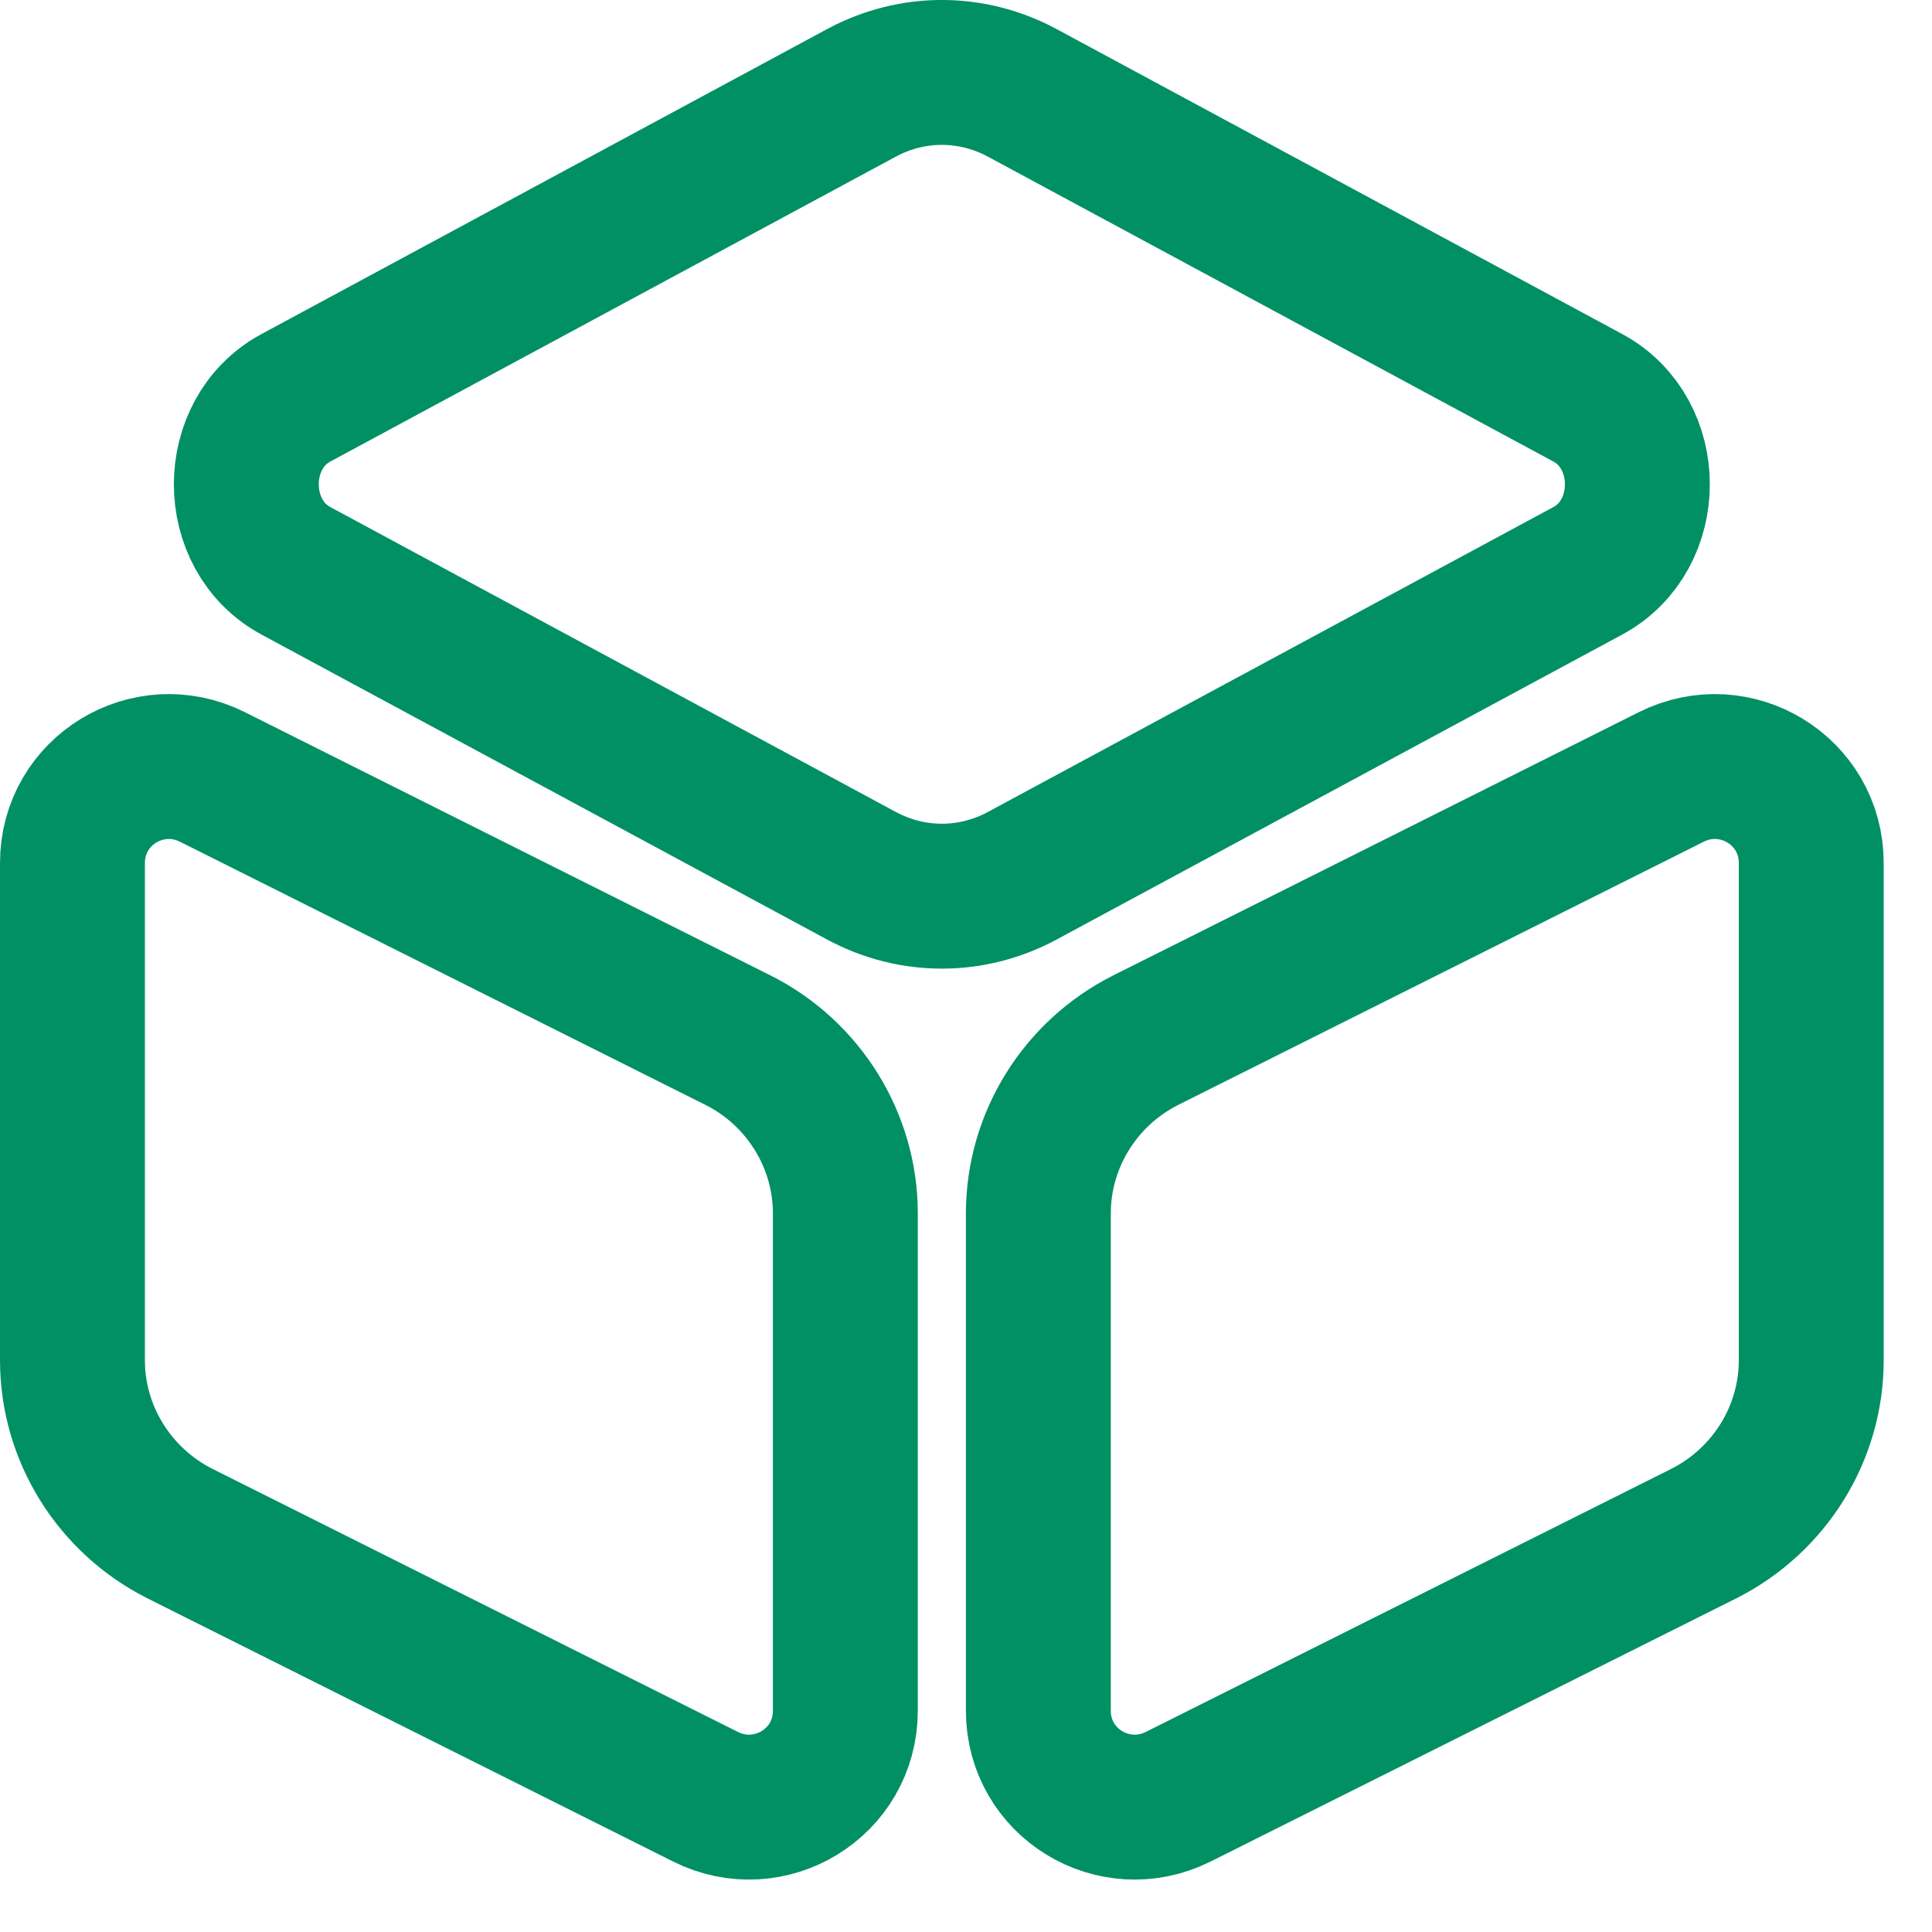 <svg width="20" height="20" viewBox="0 0 20 20" fill="none" xmlns="http://www.w3.org/2000/svg">
<path d="M10.578 0.959L16.437 4.118C17.121 4.487 17.121 5.54 16.437 5.909L10.578 9.068C10.056 9.347 9.444 9.347 8.922 9.068L3.063 5.909C2.379 5.54 2.379 4.487 3.063 4.118L8.922 0.959C9.444 0.68 10.056 0.68 10.578 0.959Z" stroke="#009064" stroke-width="1.5" stroke-linecap="round" stroke-linejoin="round"/>
<path d="M2.199 8.043L7.644 10.77C8.319 11.111 8.751 11.805 8.751 12.56V17.709C8.751 18.456 7.968 18.933 7.302 18.599L1.857 15.873C1.182 15.53 0.75 14.838 0.75 14.082V8.934C0.75 8.187 1.533 7.71 2.199 8.043Z" stroke="#009064" stroke-width="1.5" stroke-linecap="round" stroke-linejoin="round"/>
<path d="M17.301 8.043L11.856 10.77C11.181 11.111 10.749 11.805 10.749 12.56V17.709C10.749 18.456 11.532 18.933 12.198 18.599L17.643 15.873C18.318 15.53 18.75 14.838 18.75 14.082V8.934C18.75 8.187 17.967 7.71 17.301 8.043Z" stroke="#009064" stroke-width="1.5" stroke-linecap="round" stroke-linejoin="round"/>
</svg>
